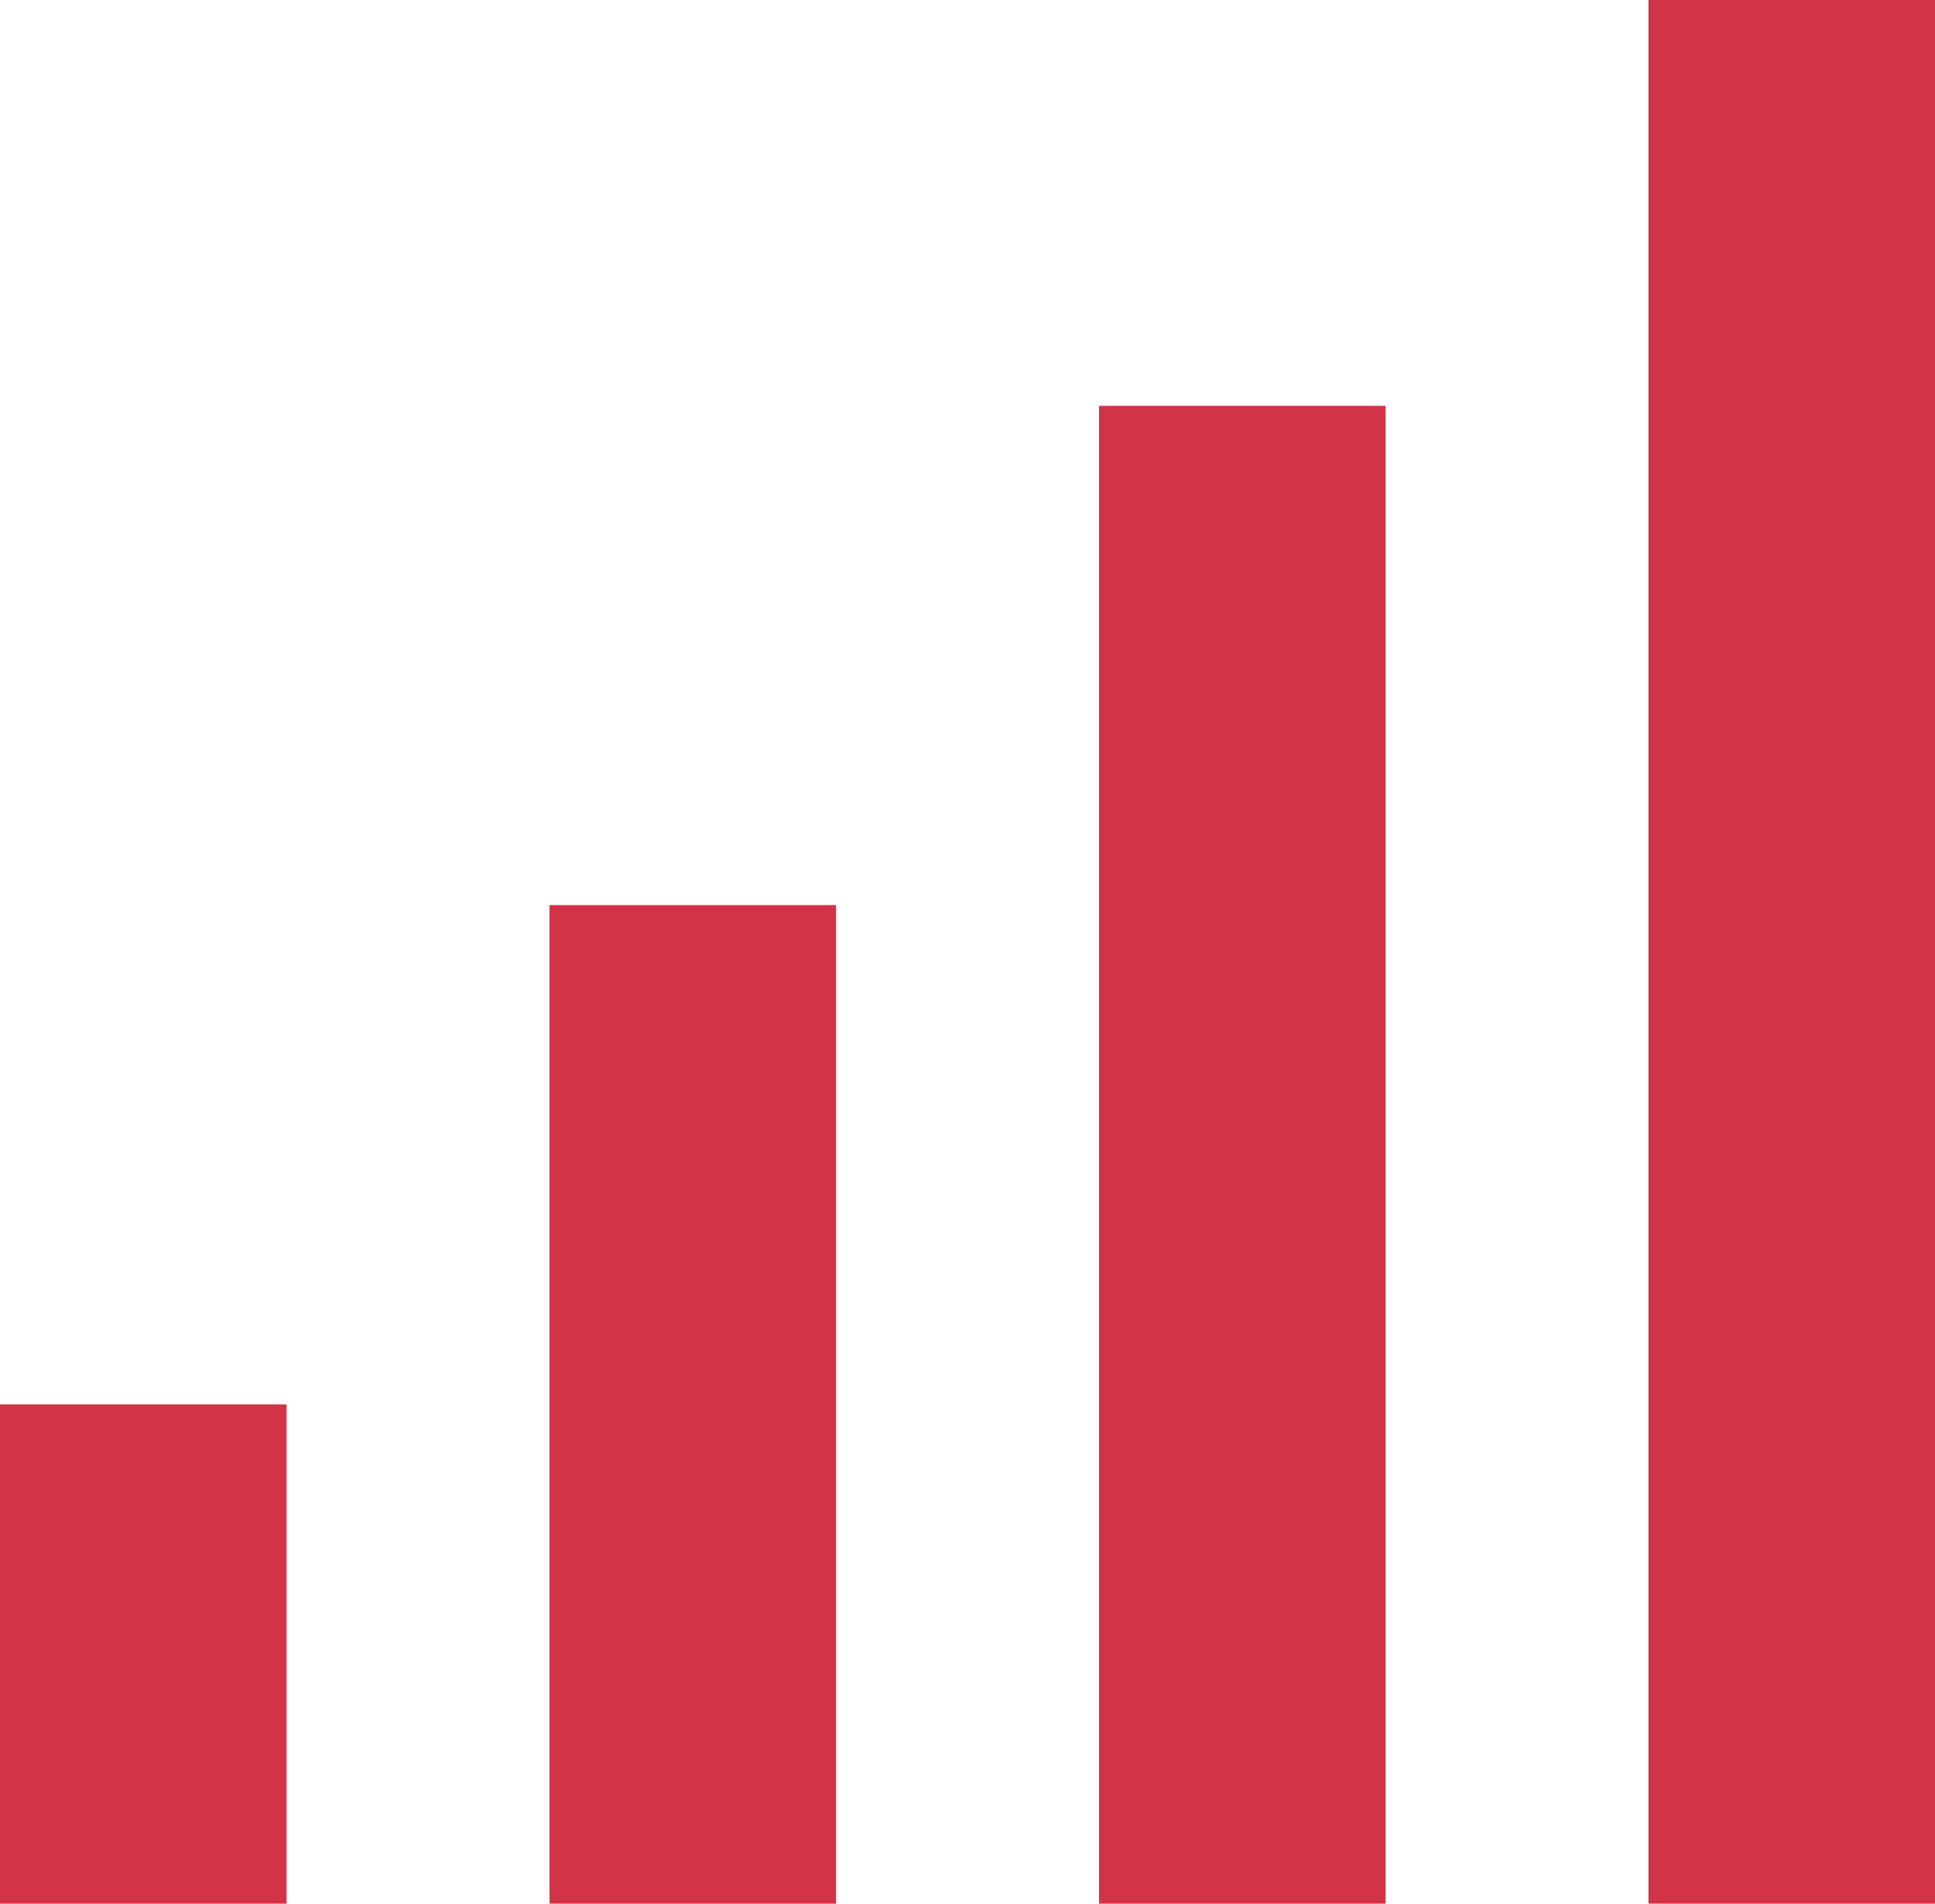 <svg xmlns="http://www.w3.org/2000/svg" width="94.531" height="93" viewBox="0 0 94.531 93">
  <g id="Group_251" data-name="Group 251" transform="translate(13777.829 9876)">
    <g id="Group_250" data-name="Group 250" transform="translate(-13777.829 -9876)">
      <g id="Group_172" data-name="Group 172">
        <path id="Line_79" data-name="Line 79" d="M7,48.782H-7V0H7Z" transform="translate(33.844 44.218)" fill="#d23346"/>
        <path id="Line_82" data-name="Line 82" d="M7,24.391H-7V0H7Z" transform="translate(7 68.609)" fill="#d23346"/>
        <path id="Line_80" data-name="Line 80" d="M7,73.174H-7V0H7Z" transform="translate(60.688 19.826)" fill="#d23346"/>
        <path id="Line_81" data-name="Line 81" d="M7,93H-7V0H7Z" transform="translate(87.532 0)" fill="#d23346"/>
      </g>
    </g>
  </g>
</svg>
